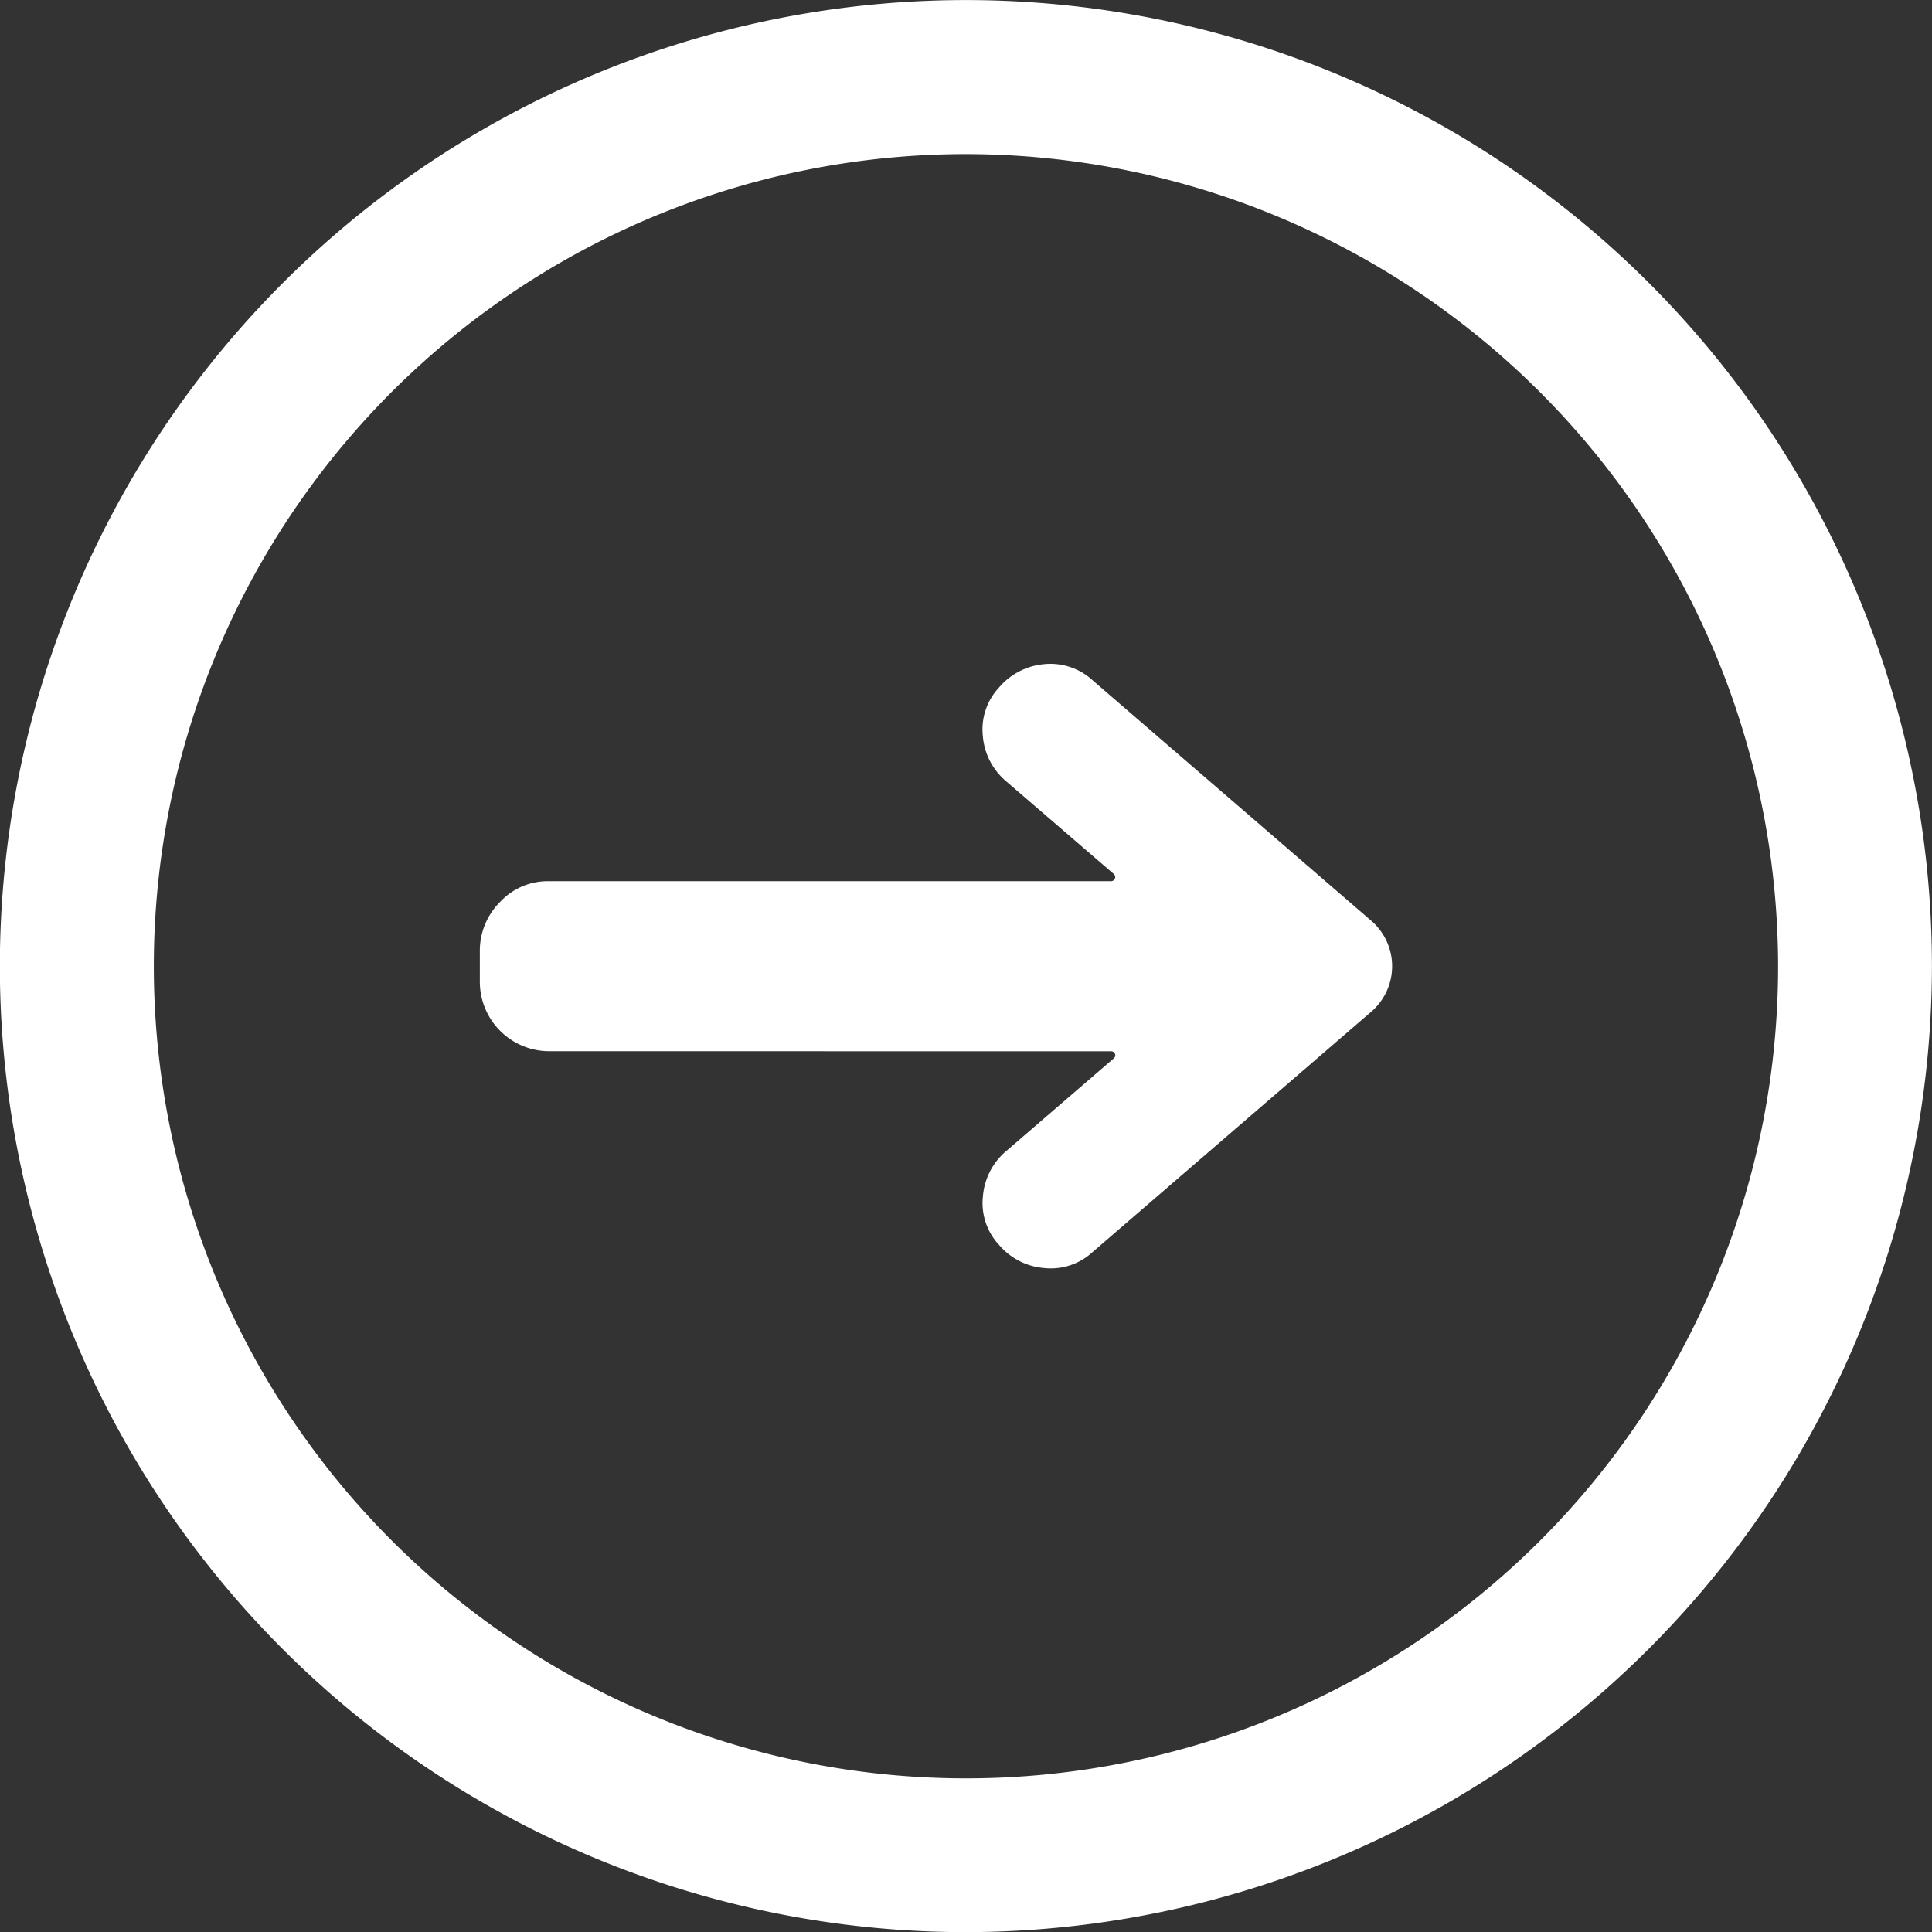 <svg xmlns="http://www.w3.org/2000/svg" width="28.785" height="28.787"><rect width="100%" height="100%" fill="#333333" stroke="none"/><defs><clipPath id="a"><path data-name="長方形 60" fill="#fff" d="M0 0h28.785v28.787H0z"/></clipPath></defs><g data-name="グループ 152" clip-path="url(#a)" fill="#fff"><path data-name="パス 12" d="M8.179 15.662a1.035 1.035 0 01-1.03-1.03v-.459a1.026 1.026 0 01.3-.733.971.971 0 01.73-.311h8.376a.06.06 0 00.055-.038c.012-.023.006-.047-.02-.073l-1.6-1.378a.984.984 0 01-.347-.678.912.912 0 01.239-.716 1 1 0 01.678-.351.929.929 0 01.718.24l4.151 3.582a.894.894 0 010 1.358l-4.15 3.579a.917.917 0 01-.718.239.987.987 0 01-.678-.347.913.913 0 01-.239-.718.987.987 0 01.347-.678l1.6-1.379a.058.058 0 00.02-.073.061.061 0 00-.055-.035z"/><path data-name="パス 13" d="M14.392 28.787a14.393 14.393 0 1114.392-14.394 14.408 14.408 0 01-14.392 14.394m0-26.491a12.1 12.1 0 1012.1 12.1 12.111 12.111 0 00-12.1-12.1"/></g></svg>